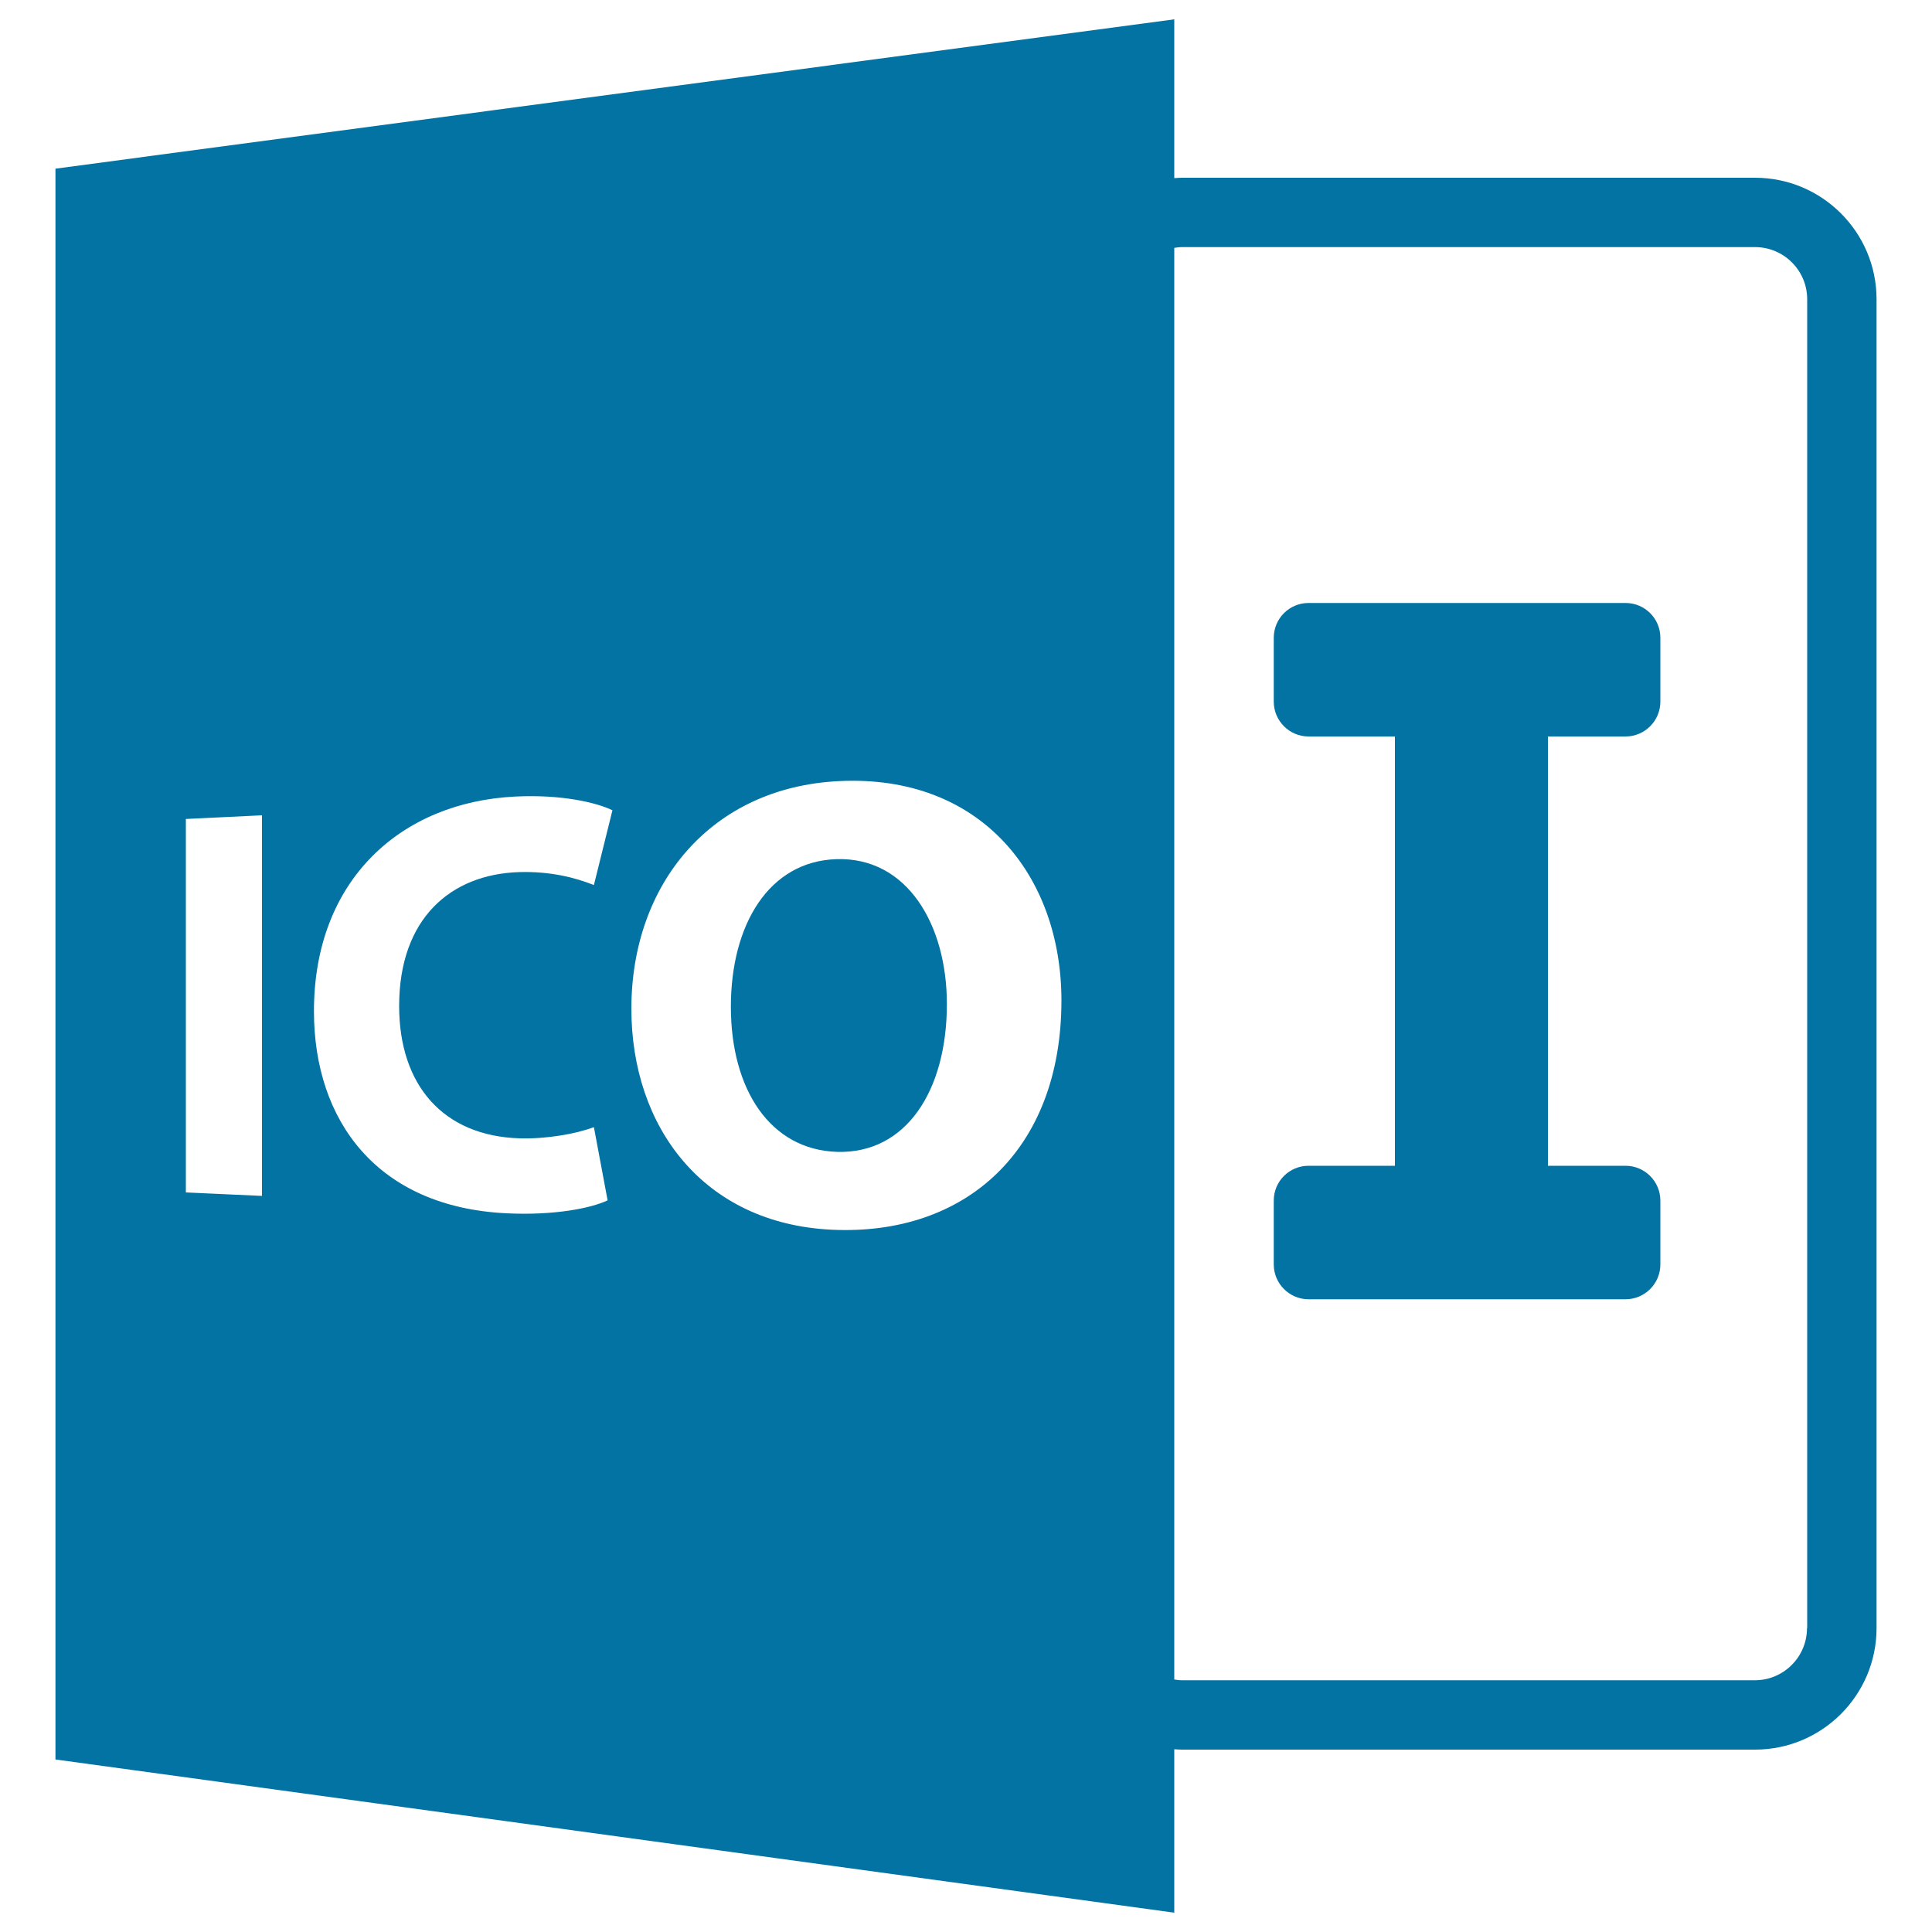 <svg xmlns="http://www.w3.org/2000/svg" viewBox="0 0 1000 1000" style="fill:#0273a2">
<title>Ico Websites Icon File Extension SVG icon</title>
<g><path d="M432.9,444.7c-34.8,1.1-54.6,33.7-54.6,76.4c0,43,20.5,74,54.9,75.1c35.8,1.1,56.9-31.7,56.9-76.5C490.1,478.4,469.4,443.5,432.9,444.7z"/><path d="M971.3,154.9c0-34.7-28.2-62.9-62.9-62.9H611.7c-1.3,0-2.6,0.1-3.9,0.2V10L28.7,87.3v823.4L607.8,990v-84.6c1.3,0.1,2.6,0.2,3.9,0.2h296.7c34.7,0,62.9-28.2,62.9-62.9V154.9z M135.6,619l-39.4-1.8V423.9l39.4-1.9V619z M269,589.2c13.8,0.4,29.2-2.3,38.4-5.8l7.1,37.9c-8.6,4.1-27.8,7.9-52.3,6.7c-66.8-3.2-99.7-47.7-99.7-104.6c0-68.1,45.2-108.2,104.1-111.1c23.7-1.2,42,3,50.4,7.1l-9.6,38.7c-9.5-3.8-22.5-7.2-38.7-6.7c-35.4,1.1-62.1,24-62.1,69.3C206.6,561.6,229.3,588,269,589.2z M430.5,636.5c-66.5-3.2-103.7-53.2-103.7-114.4c0-64.4,41.1-114.6,107.5-117.8c73.2-3.6,115.1,48.6,115.1,113.7C549.3,595.3,499.8,639.8,430.5,636.5z M935.3,842.7c0,14.9-12.1,27-27,27H611.7c-1.3,0-2.6-0.2-3.9-0.4v-741c1.3-0.2,2.6-0.4,3.9-0.4h296.7c14.9,0,27,12.1,27,27V842.7z"/><path d="M841.4,312.1H677.3c-9.9,0-18,8-18,18v33.1c0,9.9,8.1,18,18,18H722v222.2h-44.7c-9.9,0-18,8-18,18v33.1c0,9.9,8.1,18,18,18h164.1c9.9,0,18-8.1,18-18v-33.1c0-9.9-8.1-18-18-18h-40.2V381.2h40.2c9.9,0,18-8.1,18-18v-33.1C859.4,320.1,851.3,312.1,841.4,312.1z"/></g>
</svg>